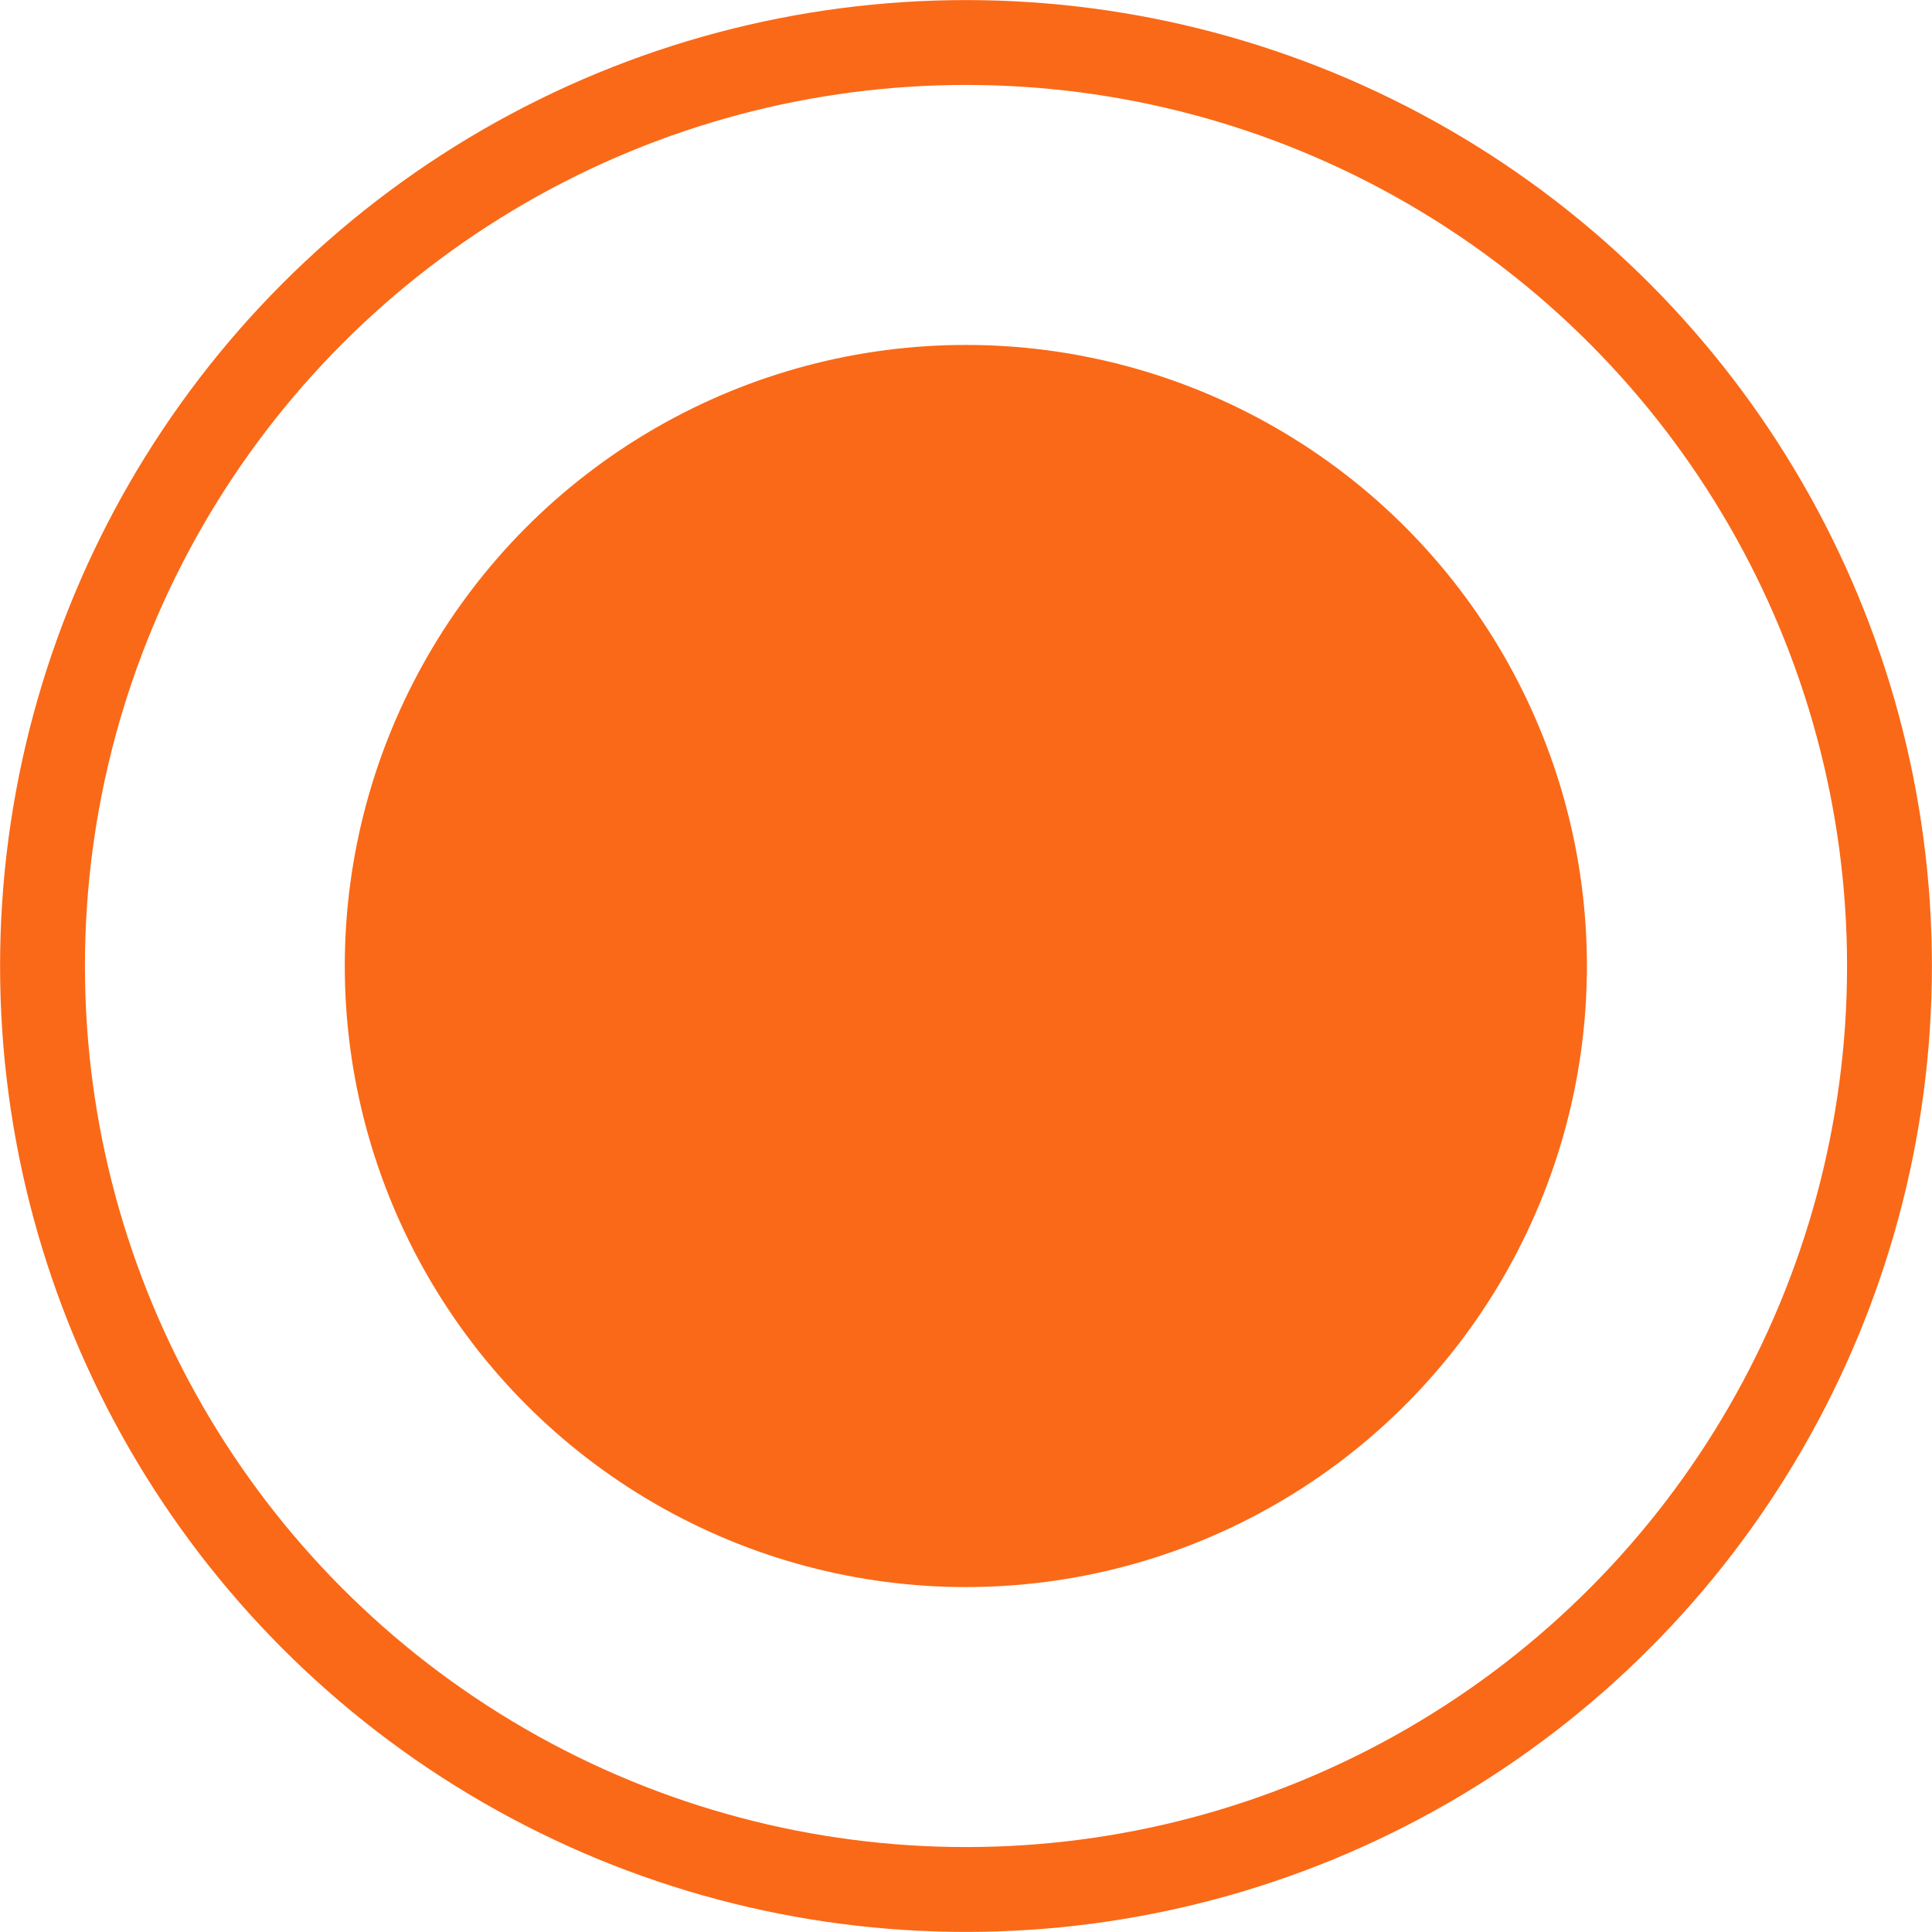 <?xml version="1.0" encoding="UTF-8"?> <svg xmlns="http://www.w3.org/2000/svg" width="13" height="13" viewBox="0 0 13 13" fill="none"><circle cx="6.499" cy="6.5" r="4.179" fill="#FA6917"></circle><circle cx="6.5" cy="6.5" r="6.214" stroke="#FA6917" stroke-width="0.571"></circle></svg> 
